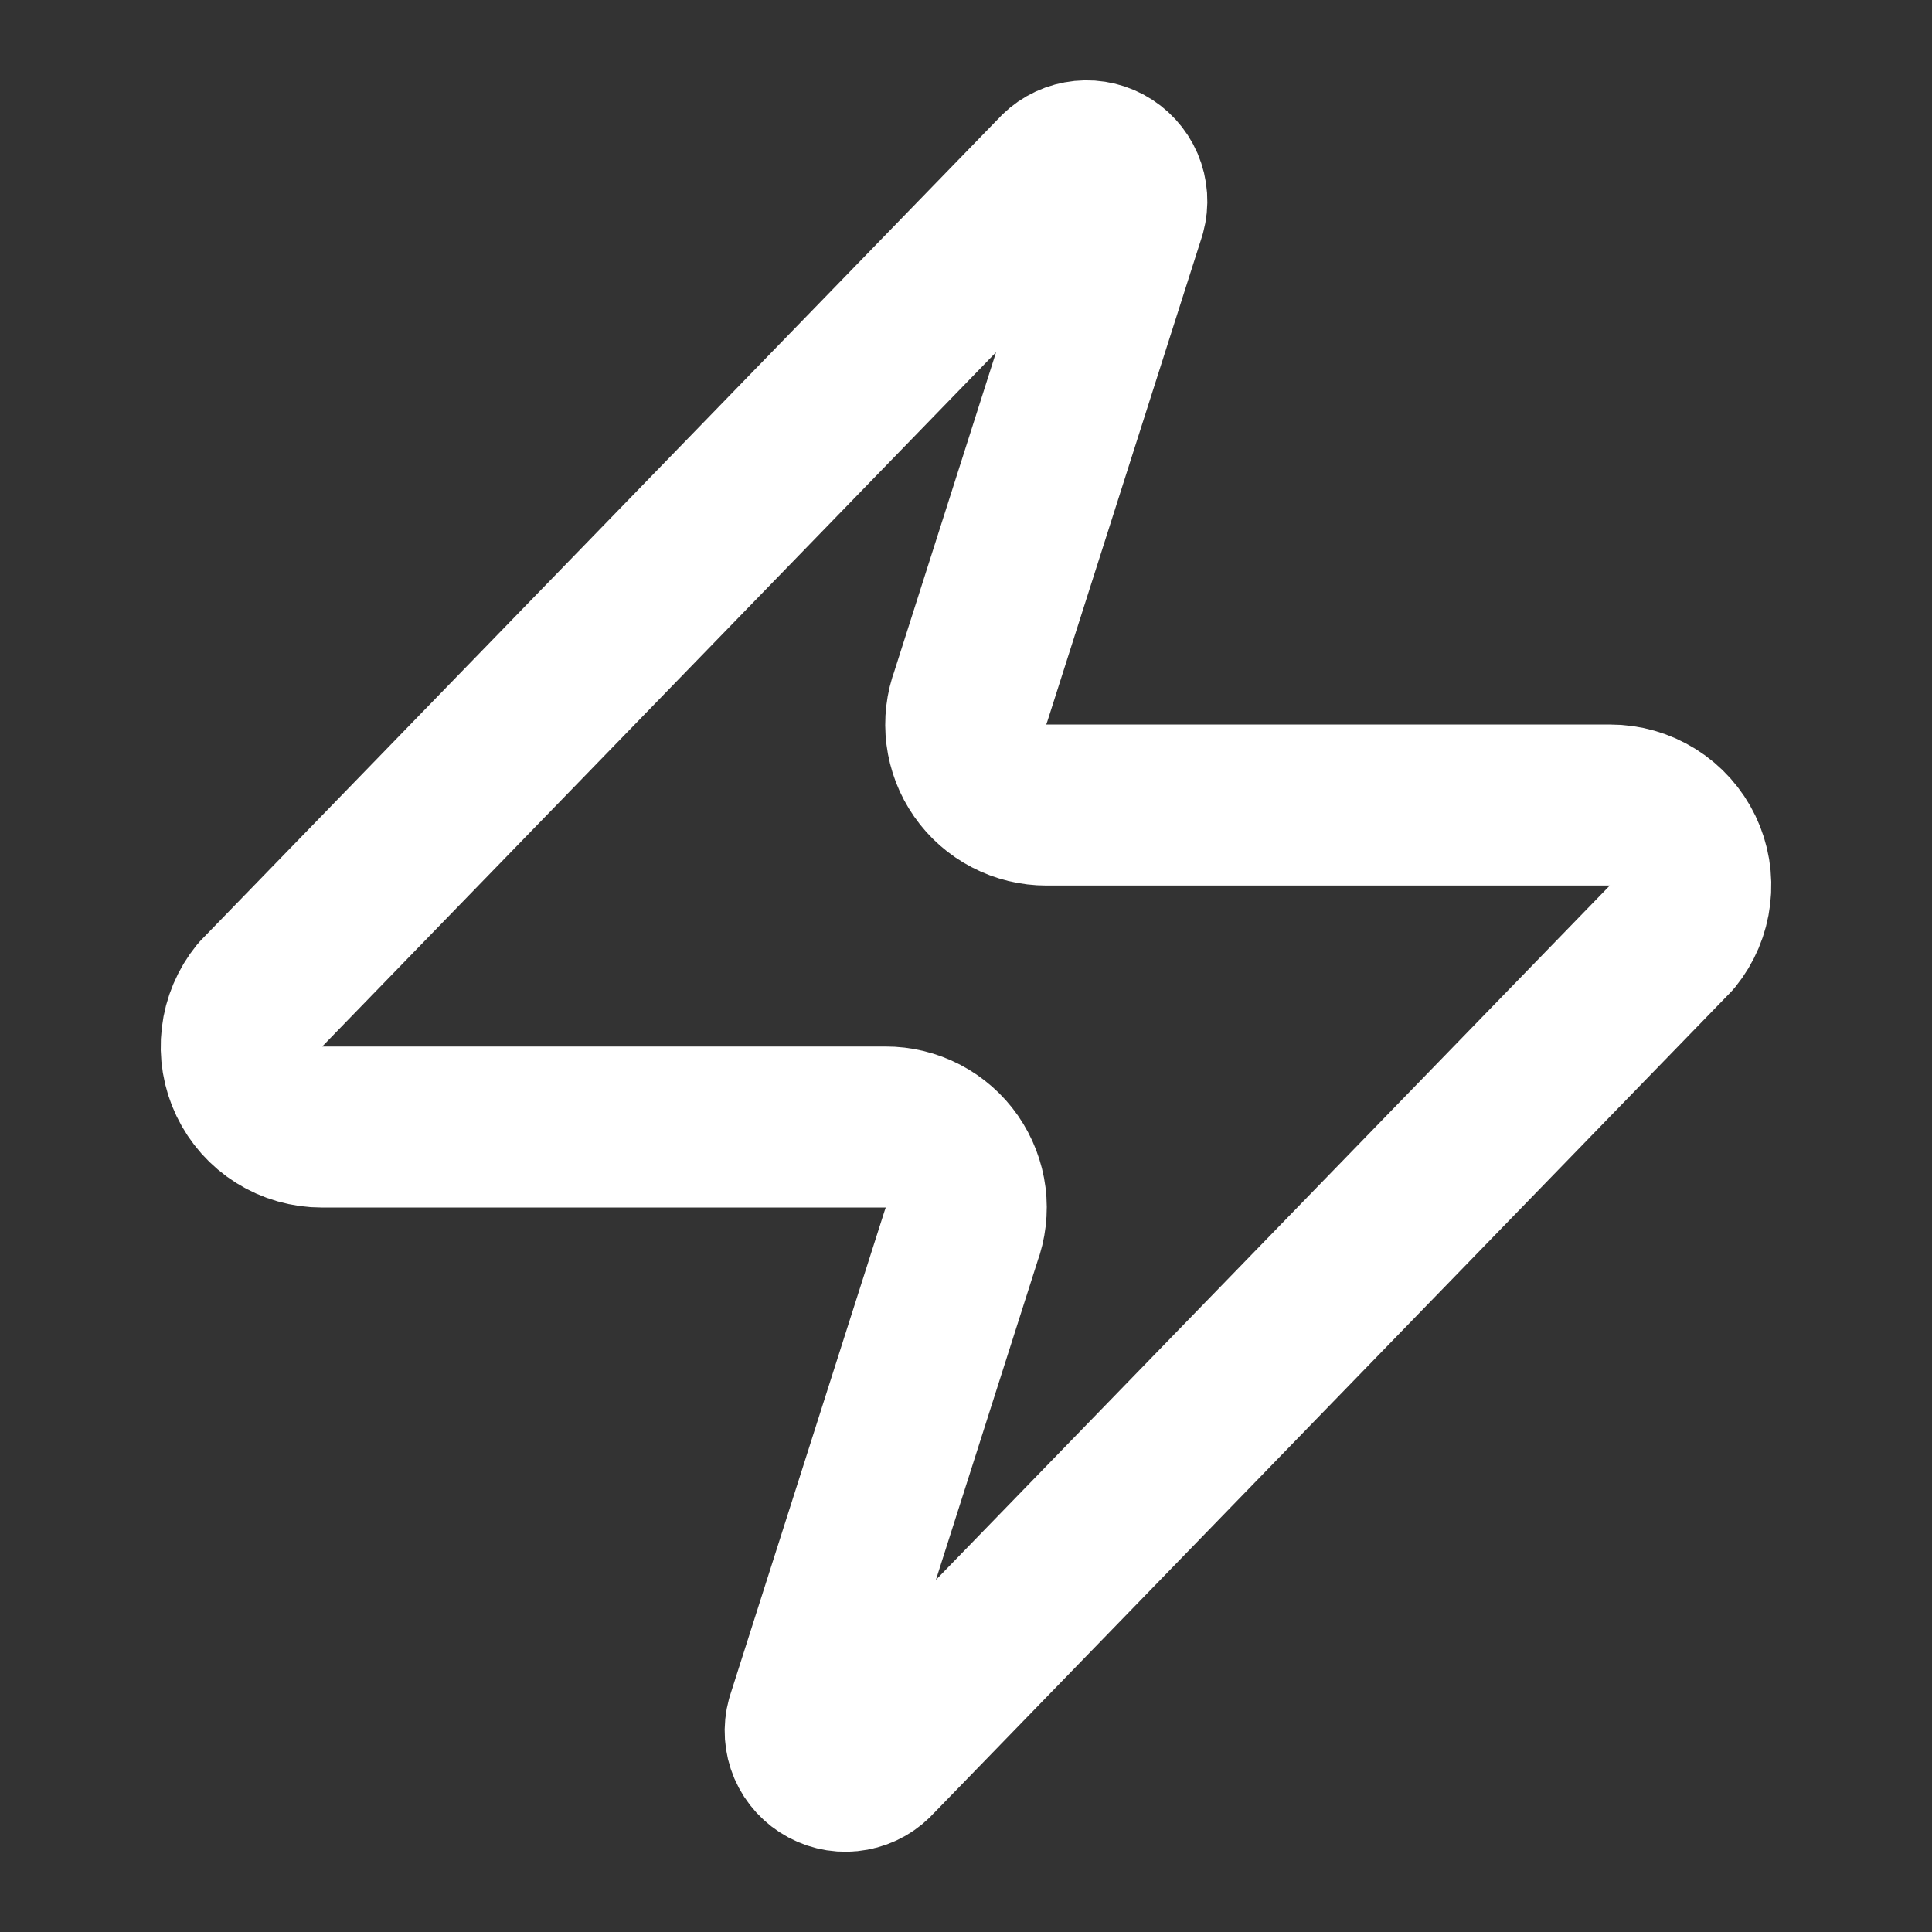 <?xml version="1.0" encoding="UTF-8"?> <svg xmlns="http://www.w3.org/2000/svg" width="32" height="32" viewBox="0 0 32 32" fill="none"><rect x="0" y="0" width="32" height="32" fill="#333333" stroke="none"/><path d="M5.333 18.667C5.081 18.668 4.834 18.597 4.62 18.463C4.406 18.329 4.235 18.137 4.126 17.909C4.017 17.682 3.975 17.428 4.005 17.177C4.034 16.927 4.134 16.69 4.293 16.494L17.493 2.894C17.592 2.779 17.727 2.702 17.876 2.675C18.025 2.647 18.178 2.671 18.311 2.742C18.445 2.814 18.55 2.928 18.61 3.067C18.669 3.206 18.68 3.361 18.64 3.507L16.08 11.534C16.004 11.736 15.979 11.953 16.006 12.167C16.033 12.381 16.111 12.585 16.235 12.762C16.358 12.939 16.522 13.084 16.714 13.183C16.905 13.283 17.118 13.334 17.333 13.334H26.667C26.919 13.333 27.166 13.404 27.38 13.538C27.594 13.672 27.765 13.864 27.874 14.091C27.983 14.319 28.025 14.573 27.995 14.823C27.966 15.074 27.866 15.311 27.707 15.507L14.507 29.107C14.408 29.221 14.273 29.299 14.124 29.326C13.975 29.354 13.822 29.33 13.688 29.258C13.555 29.187 13.45 29.073 13.39 28.934C13.331 28.795 13.32 28.64 13.36 28.494L15.92 20.467C15.995 20.265 16.021 20.048 15.994 19.834C15.967 19.62 15.888 19.416 15.765 19.238C15.642 19.061 15.477 18.917 15.286 18.817C15.095 18.718 14.882 18.666 14.667 18.667H5.333Z" stroke="white" stroke-width="2.667" stroke-linecap="round" stroke-linejoin="round"></path></svg> 